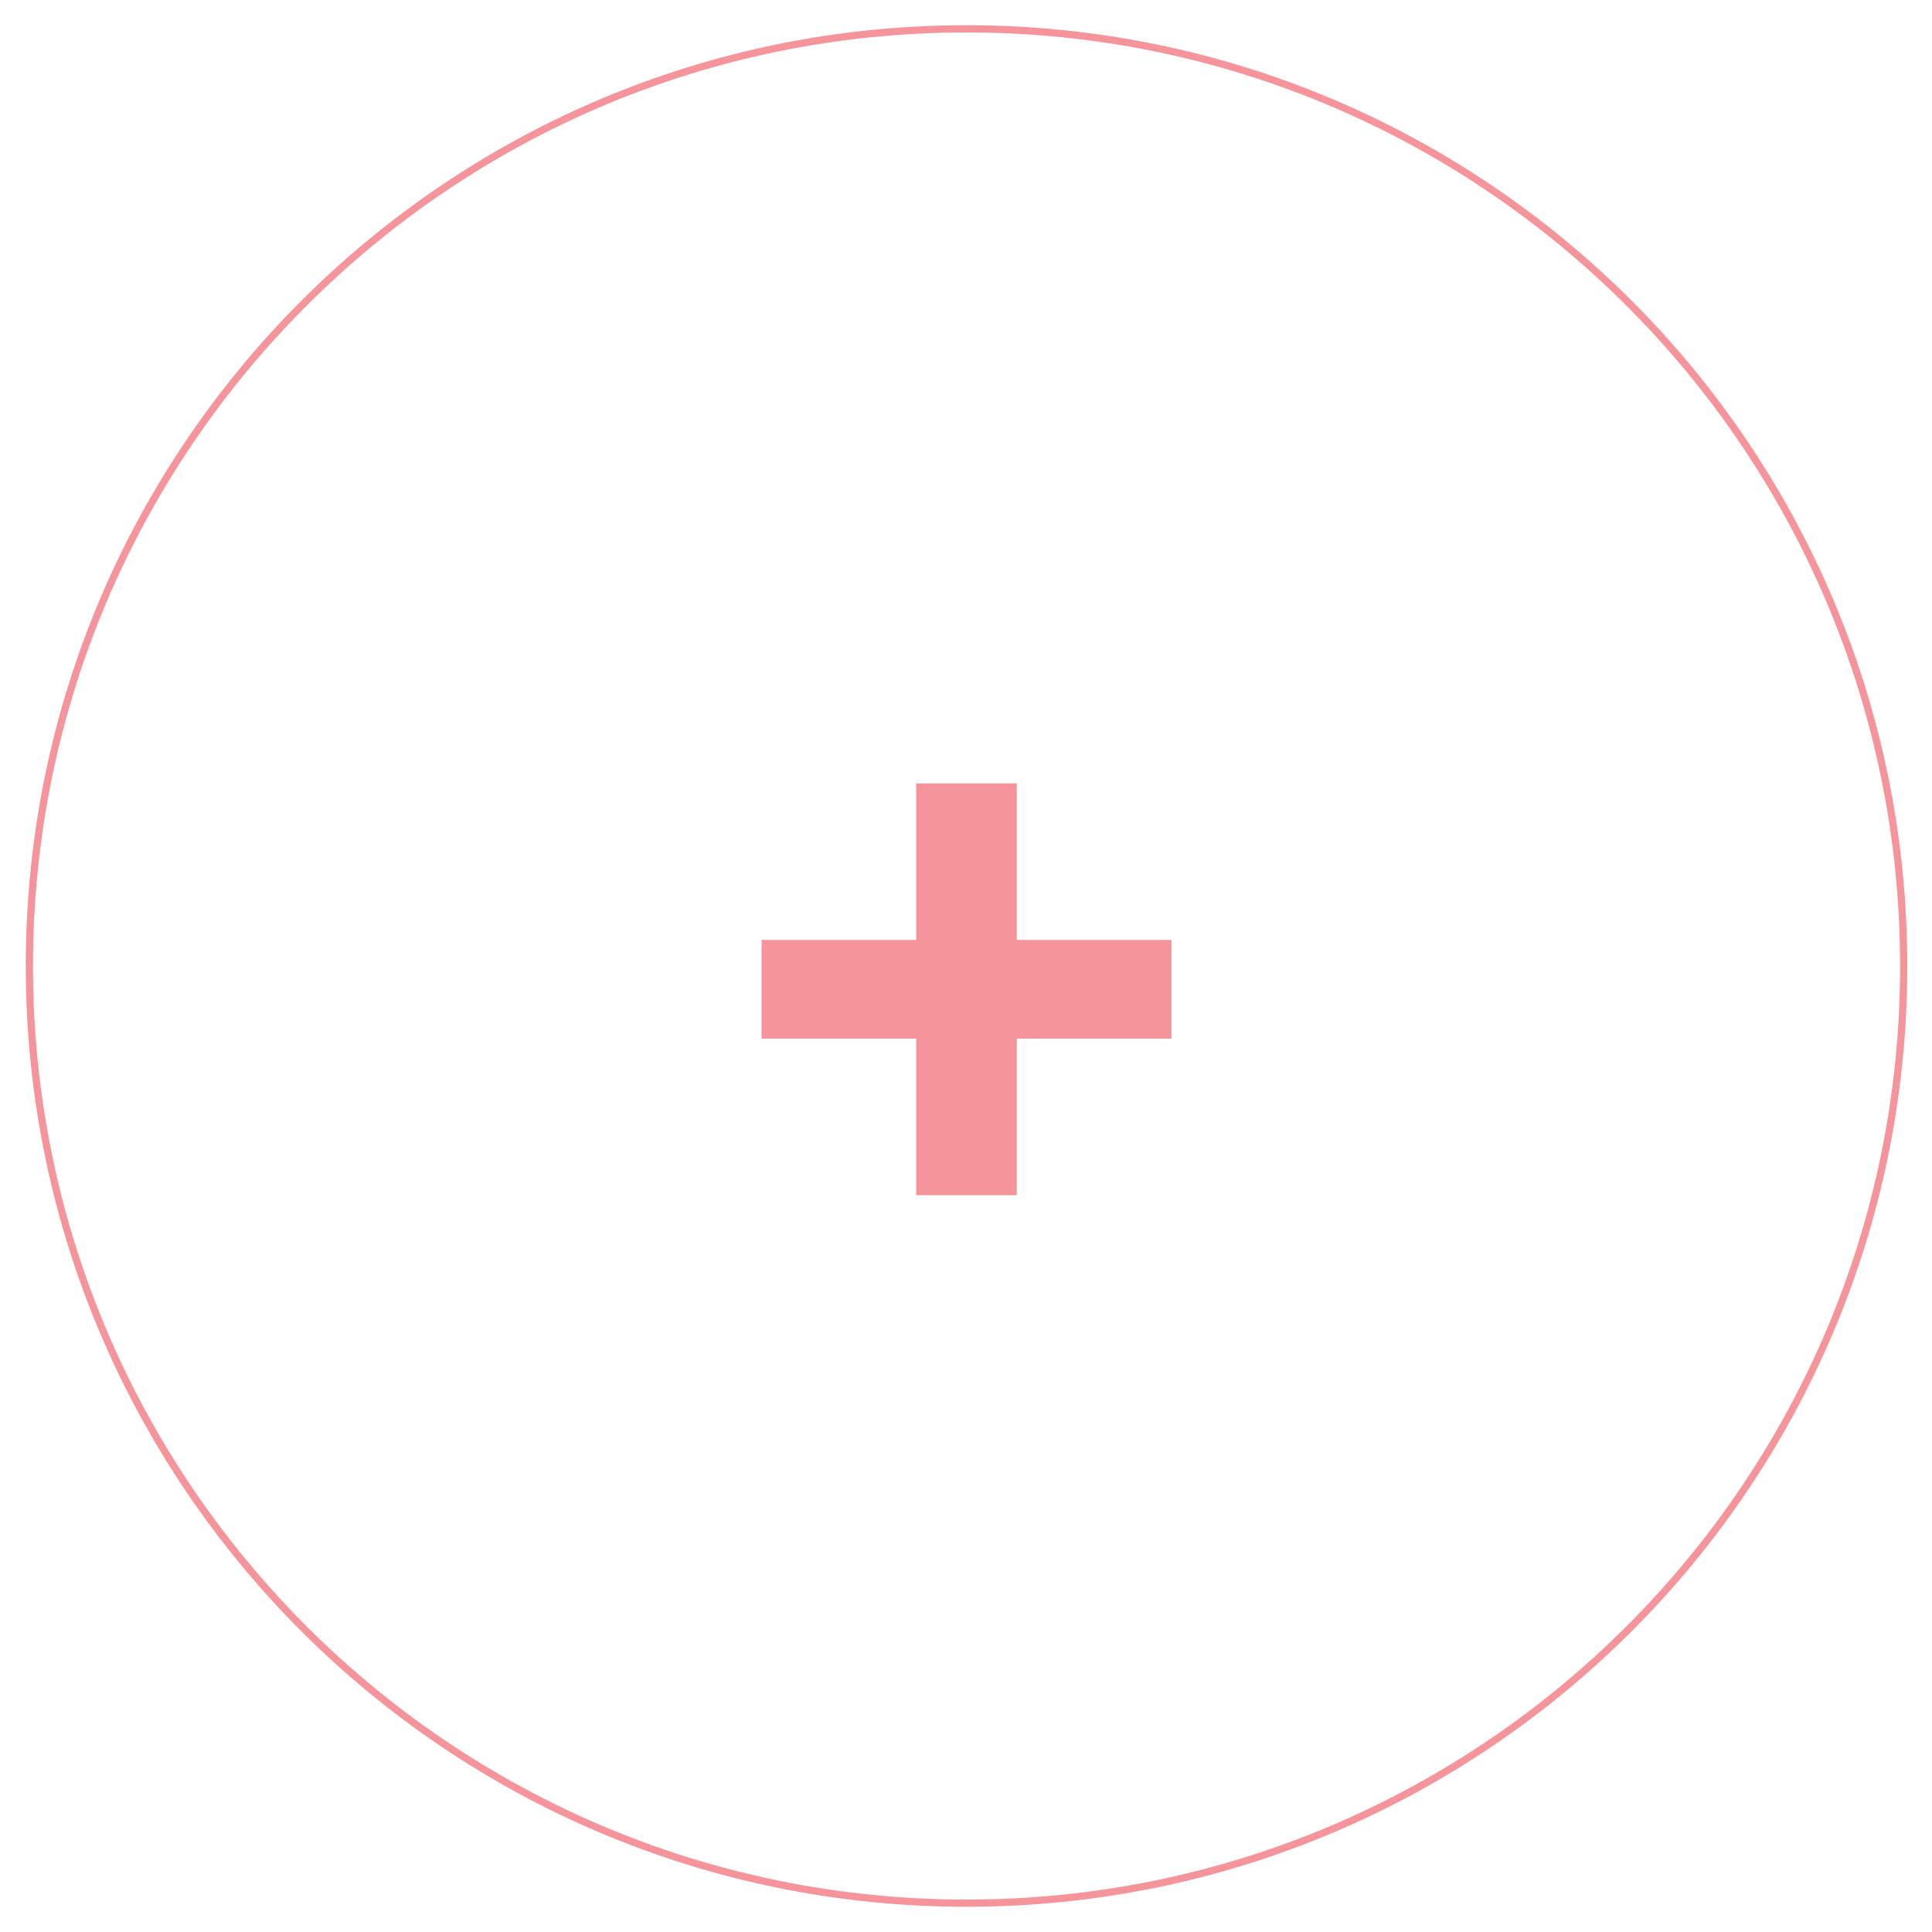 <?xml version="1.0" encoding="UTF-8"?> <svg xmlns="http://www.w3.org/2000/svg" width="67" height="67" viewBox="0 0 67 67" fill="none"> <g opacity="0.5"> <path d="M40.625 32.595H35.262V27.168H31.773V32.595H26.41V36.02H31.773V41.447H35.262V36.02H40.625V32.595Z" fill="#EB2A36"></path> <path d="M33.518 66C51.467 66 66.018 51.449 66.018 33.5C66.018 15.551 51.467 1 33.518 1C15.569 1 1.018 15.551 1.018 33.5C1.018 51.449 15.569 66 33.518 66Z" stroke="#EB2A36" stroke-width="0.25" stroke-miterlimit="10"></path> </g> </svg> 